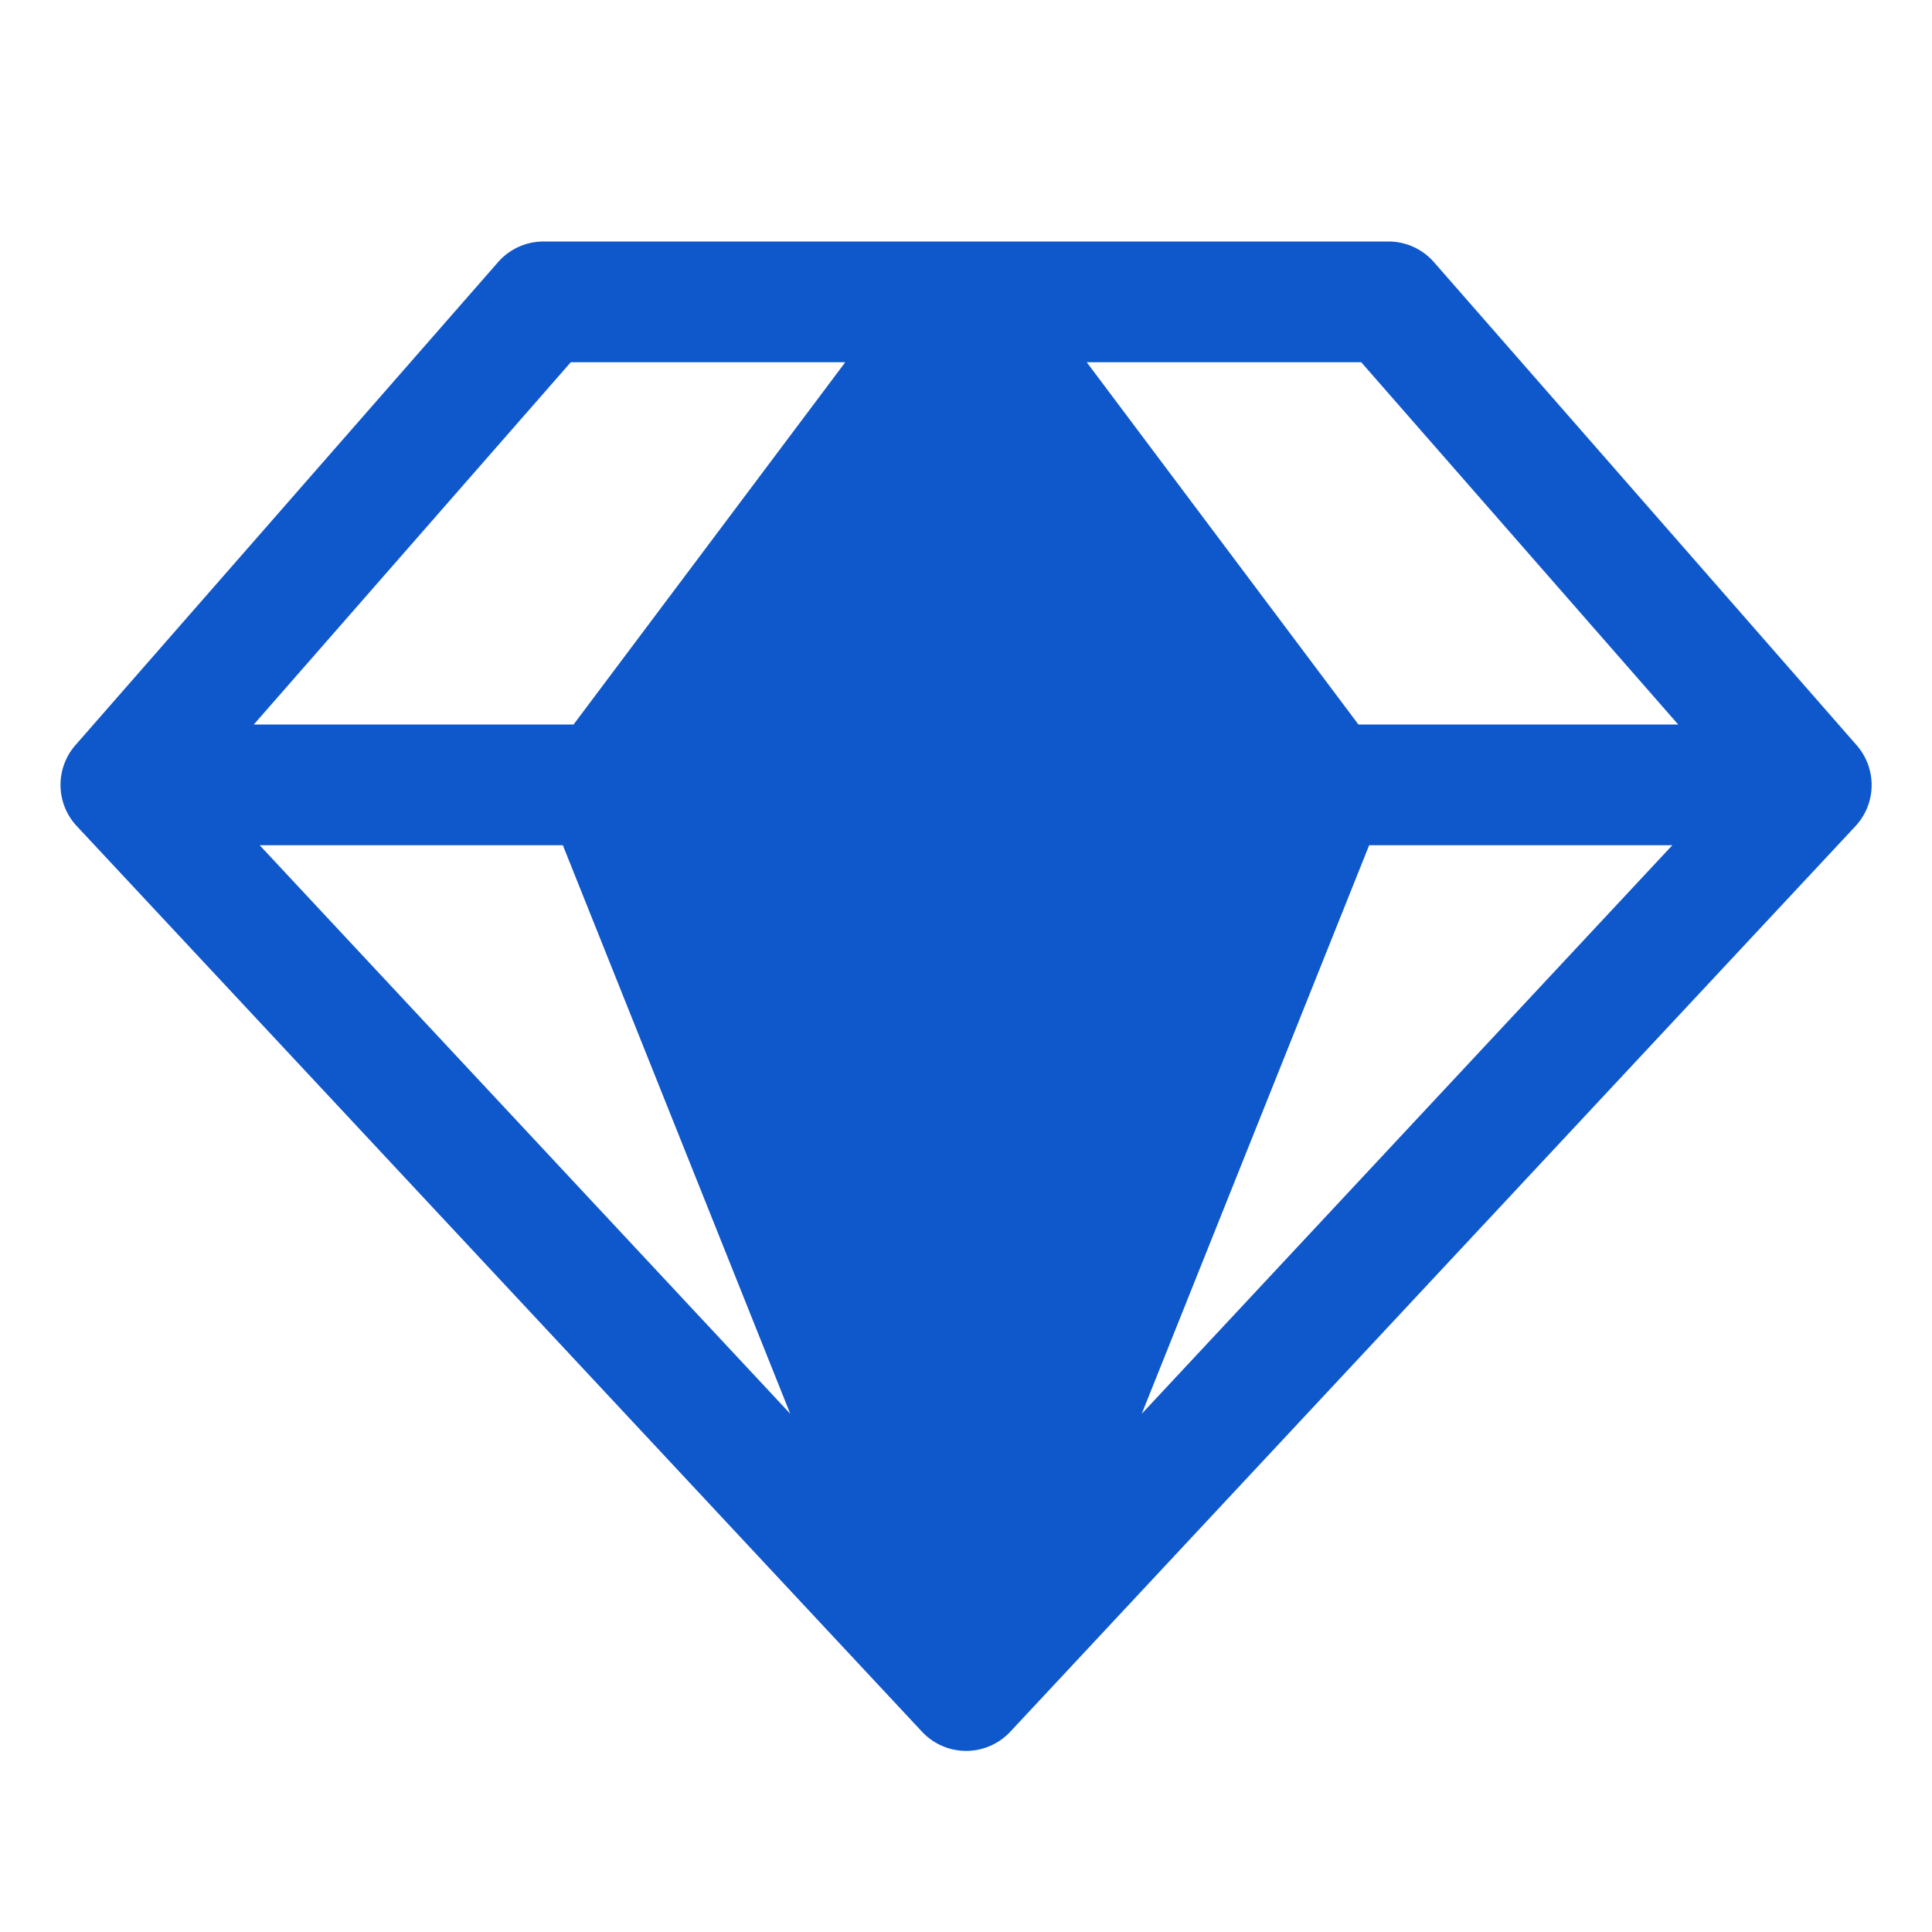 <svg xmlns="http://www.w3.org/2000/svg" width="60" height="60" fill="#0f58cc" viewBox="0 0 256 256"><path d="m246 98.73-56-64a8 8 0 0 0-6-2.73H72a8 8 0 0 0-6 2.73l-56 64a8 8 0 0 0 .17 10.73l112 120a8 8 0 0 0 11.7 0l112-120a8 8 0 0 0 .13-10.73zM222.37 96H180l-36-48h36.37zM74.58 112l30.13 75.33L34.41 112zm106.84 0h40.17l-70.3 75.33zM75.63 48H112L76 96H33.63z"/></svg>